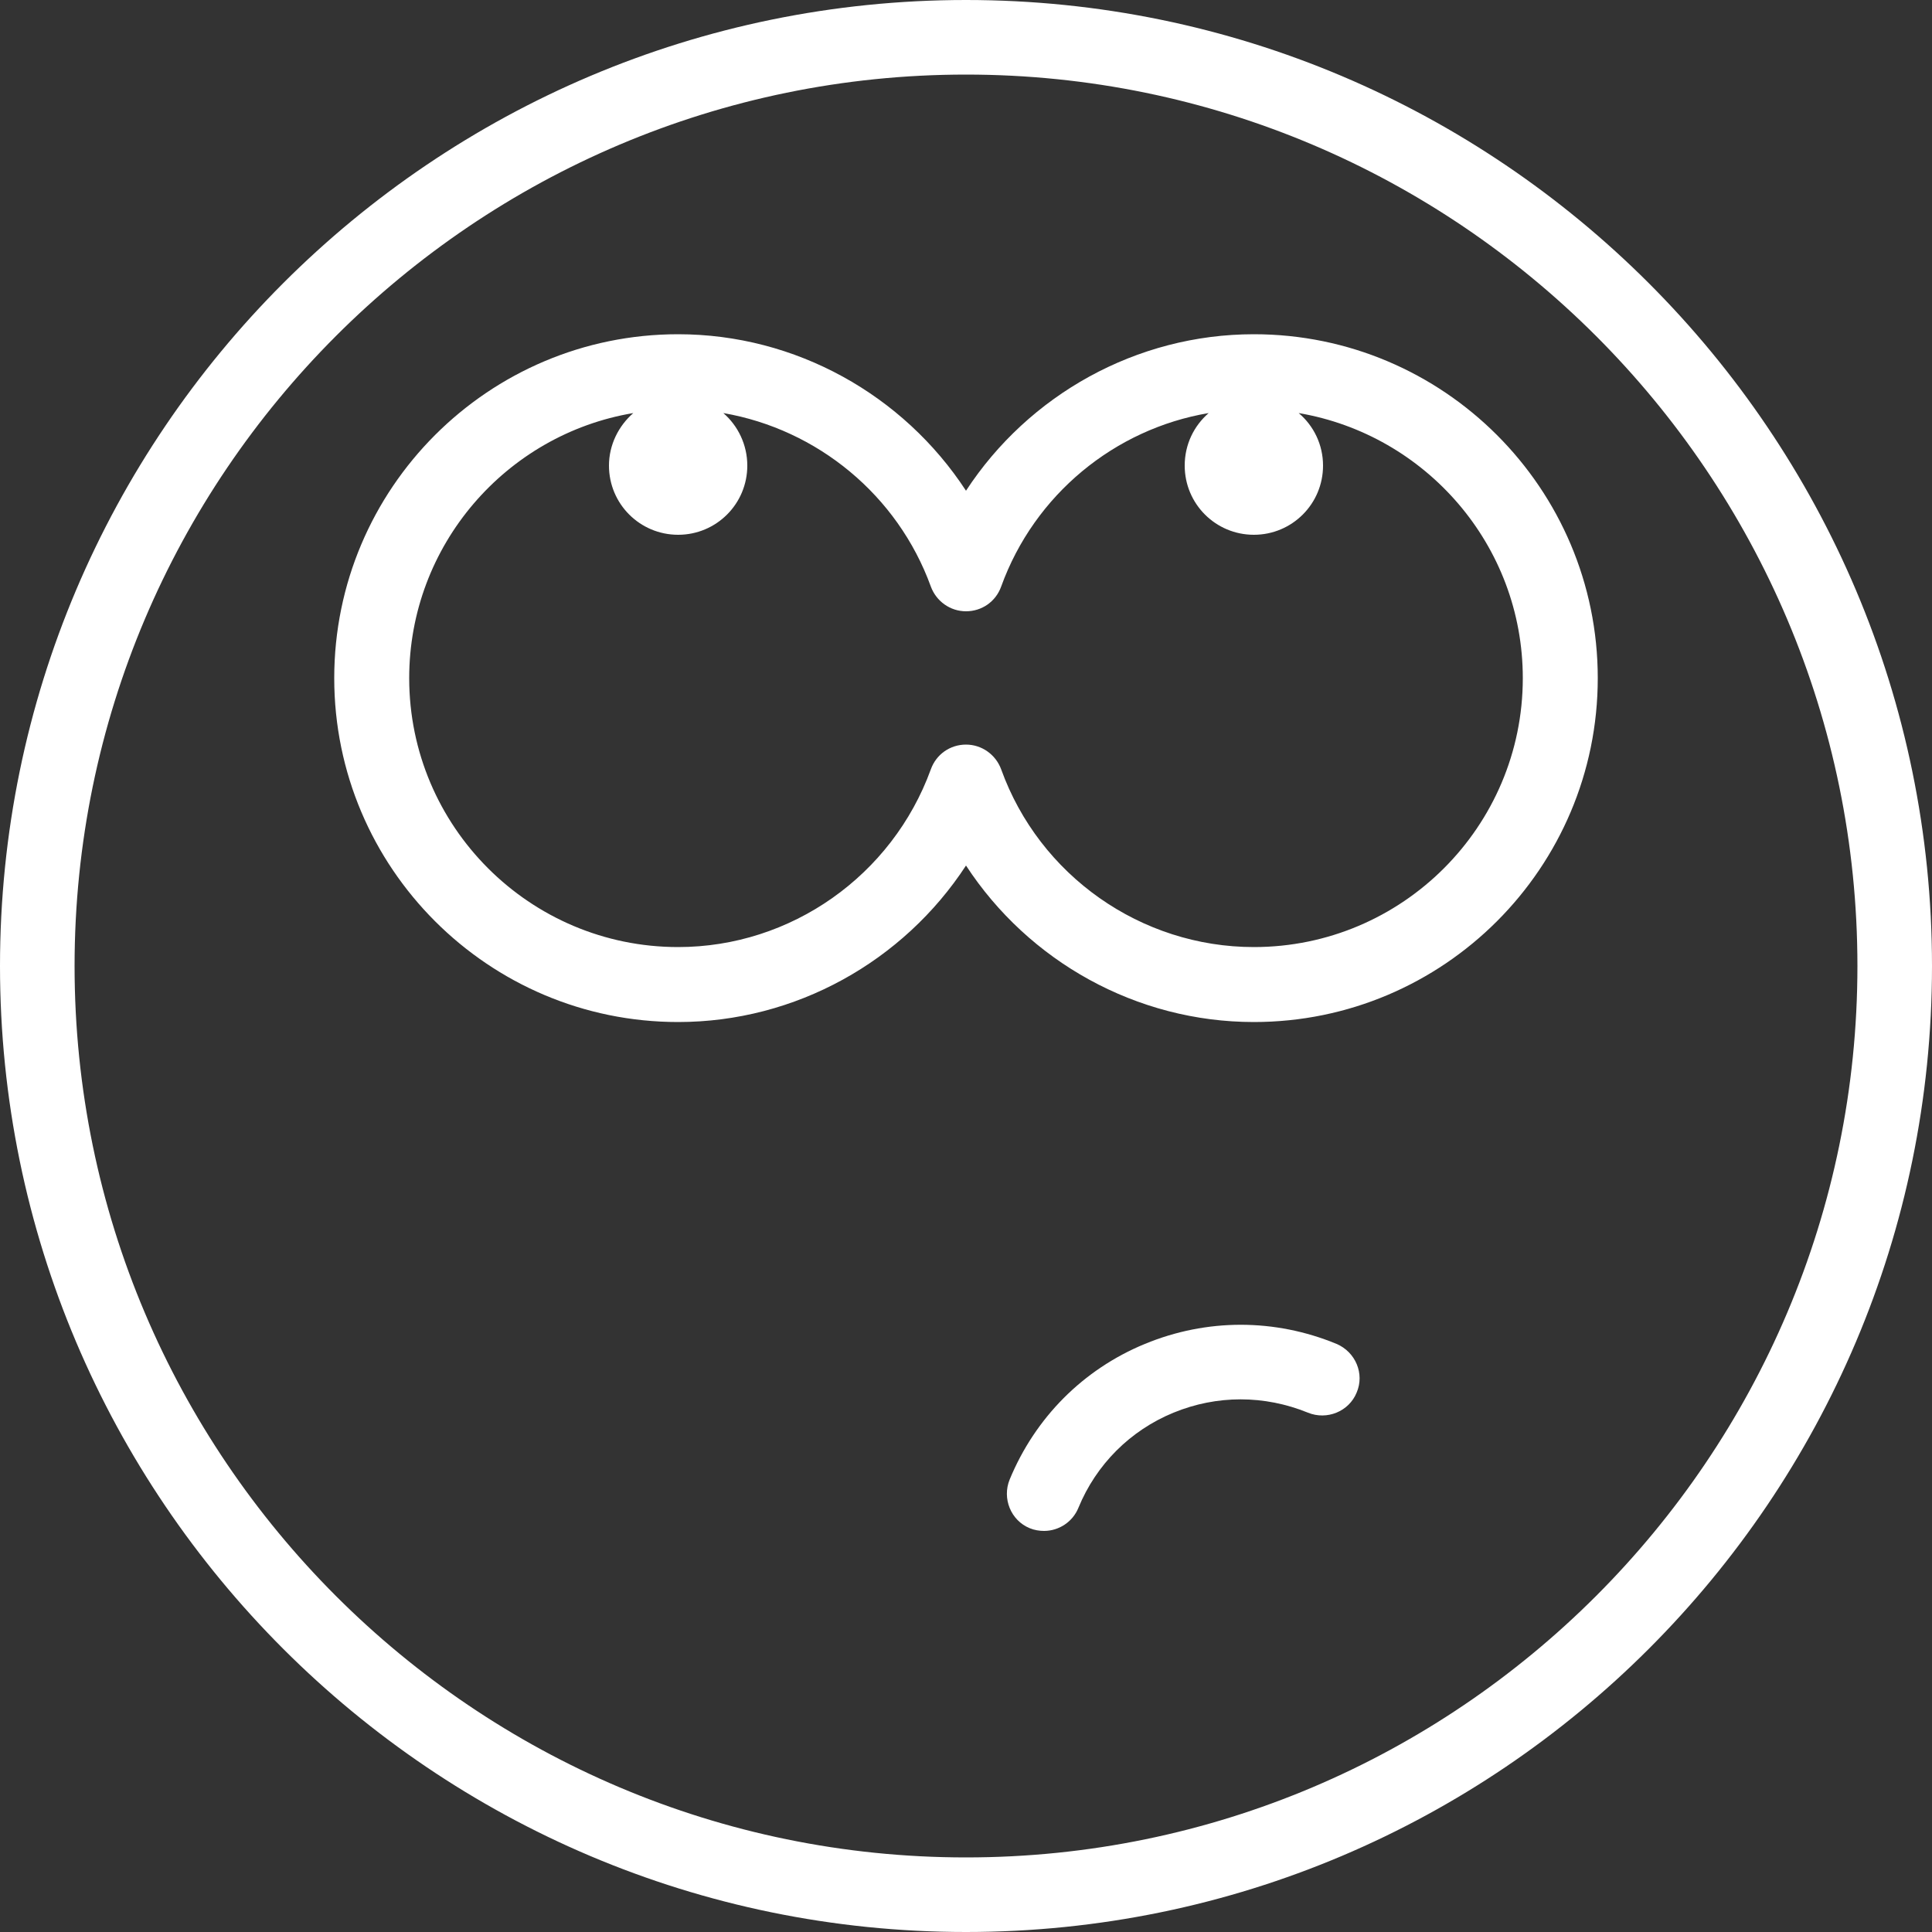 <?xml version="1.0" encoding="UTF-8" standalone="no"?><svg xmlns="http://www.w3.org/2000/svg" xmlns:xlink="http://www.w3.org/1999/xlink" fill="#ffffff" height="500" preserveAspectRatio="xMidYMid meet" version="1" viewBox="0.0 0.0 500.0 500.0" width="500" zoomAndPan="magnify"><rect x="0.0" y="0.0" width="500.0" height="500.0" fill="#333333" stroke="none"/><g id="change1_1"><path d="M345.9,347.8c-16-6.6-33.6-6.6-49.6,0c-16,6.6-28.4,19.1-35,35.1c-2,4.9,0.3,10.6,5.2,12.6c1.2,0.5,2.5,0.7,3.7,0.7 c3.8,0,7.4-2.3,8.9-6c4.6-11.2,13.4-20,24.6-24.6c11.2-4.6,23.5-4.6,34.8,0c4.9,2,10.6-0.3,12.6-5.2 C353.2,355.5,350.8,349.9,345.9,347.8z"/><path d="M250,0C112.1,0,0,112.1,0,250c0,137.9,112.1,250,250,250c137.9,0,250-112.1,250-250C500,112.1,387.9,0,250,0z M250,480.7 C122.8,480.7,19.3,377.2,19.3,250C19.3,122.8,122.8,19.3,250,19.3c127.2,0,230.7,103.5,230.7,230.7 C480.7,377.2,377.2,480.7,250,480.7z"/><path d="M324.5,86.5c-30.4,0-58.3,15.7-74.5,40.5c-16.2-24.8-44.1-40.5-74.5-40.5c-49.1,0-89,39.9-89,89s39.9,89,89,89 c30.4,0,58.3-15.7,74.5-40.5c16.2,24.8,44.1,40.5,74.5,40.5c49.1,0,89-39.9,89-89S373.6,86.5,324.5,86.5z M324.5,245.1 c-29.2,0-55.5-18.5-65.4-46c-1.4-3.8-5-6.4-9.1-6.4s-7.7,2.5-9.1,6.4c-10,27.5-36.2,46-65.4,46c-38.4,0-69.6-31.2-69.6-69.6 c0-34.4,25.1-63.1,58-68.6c-3.8,3.3-6.3,8.2-6.3,13.6c0,9.9,8,17.9,17.9,17.9c9.9,0,17.9-8,17.9-17.9c0-5.4-2.4-10.3-6.2-13.6 c24.3,4.2,45.1,21.2,53.7,44.9c1.4,3.8,5,6.4,9.1,6.4s7.7-2.5,9.1-6.4c8.6-23.8,29.4-40.8,53.7-44.9c-3.8,3.3-6.2,8.1-6.2,13.6 c0,9.9,8,17.9,17.9,17.9c9.9,0,17.9-8,17.9-17.9c0-5.4-2.4-10.3-6.3-13.6c32.9,5.6,58,34.2,58,68.6 C394.1,213.9,362.9,245.1,324.5,245.1z"/></g></svg>